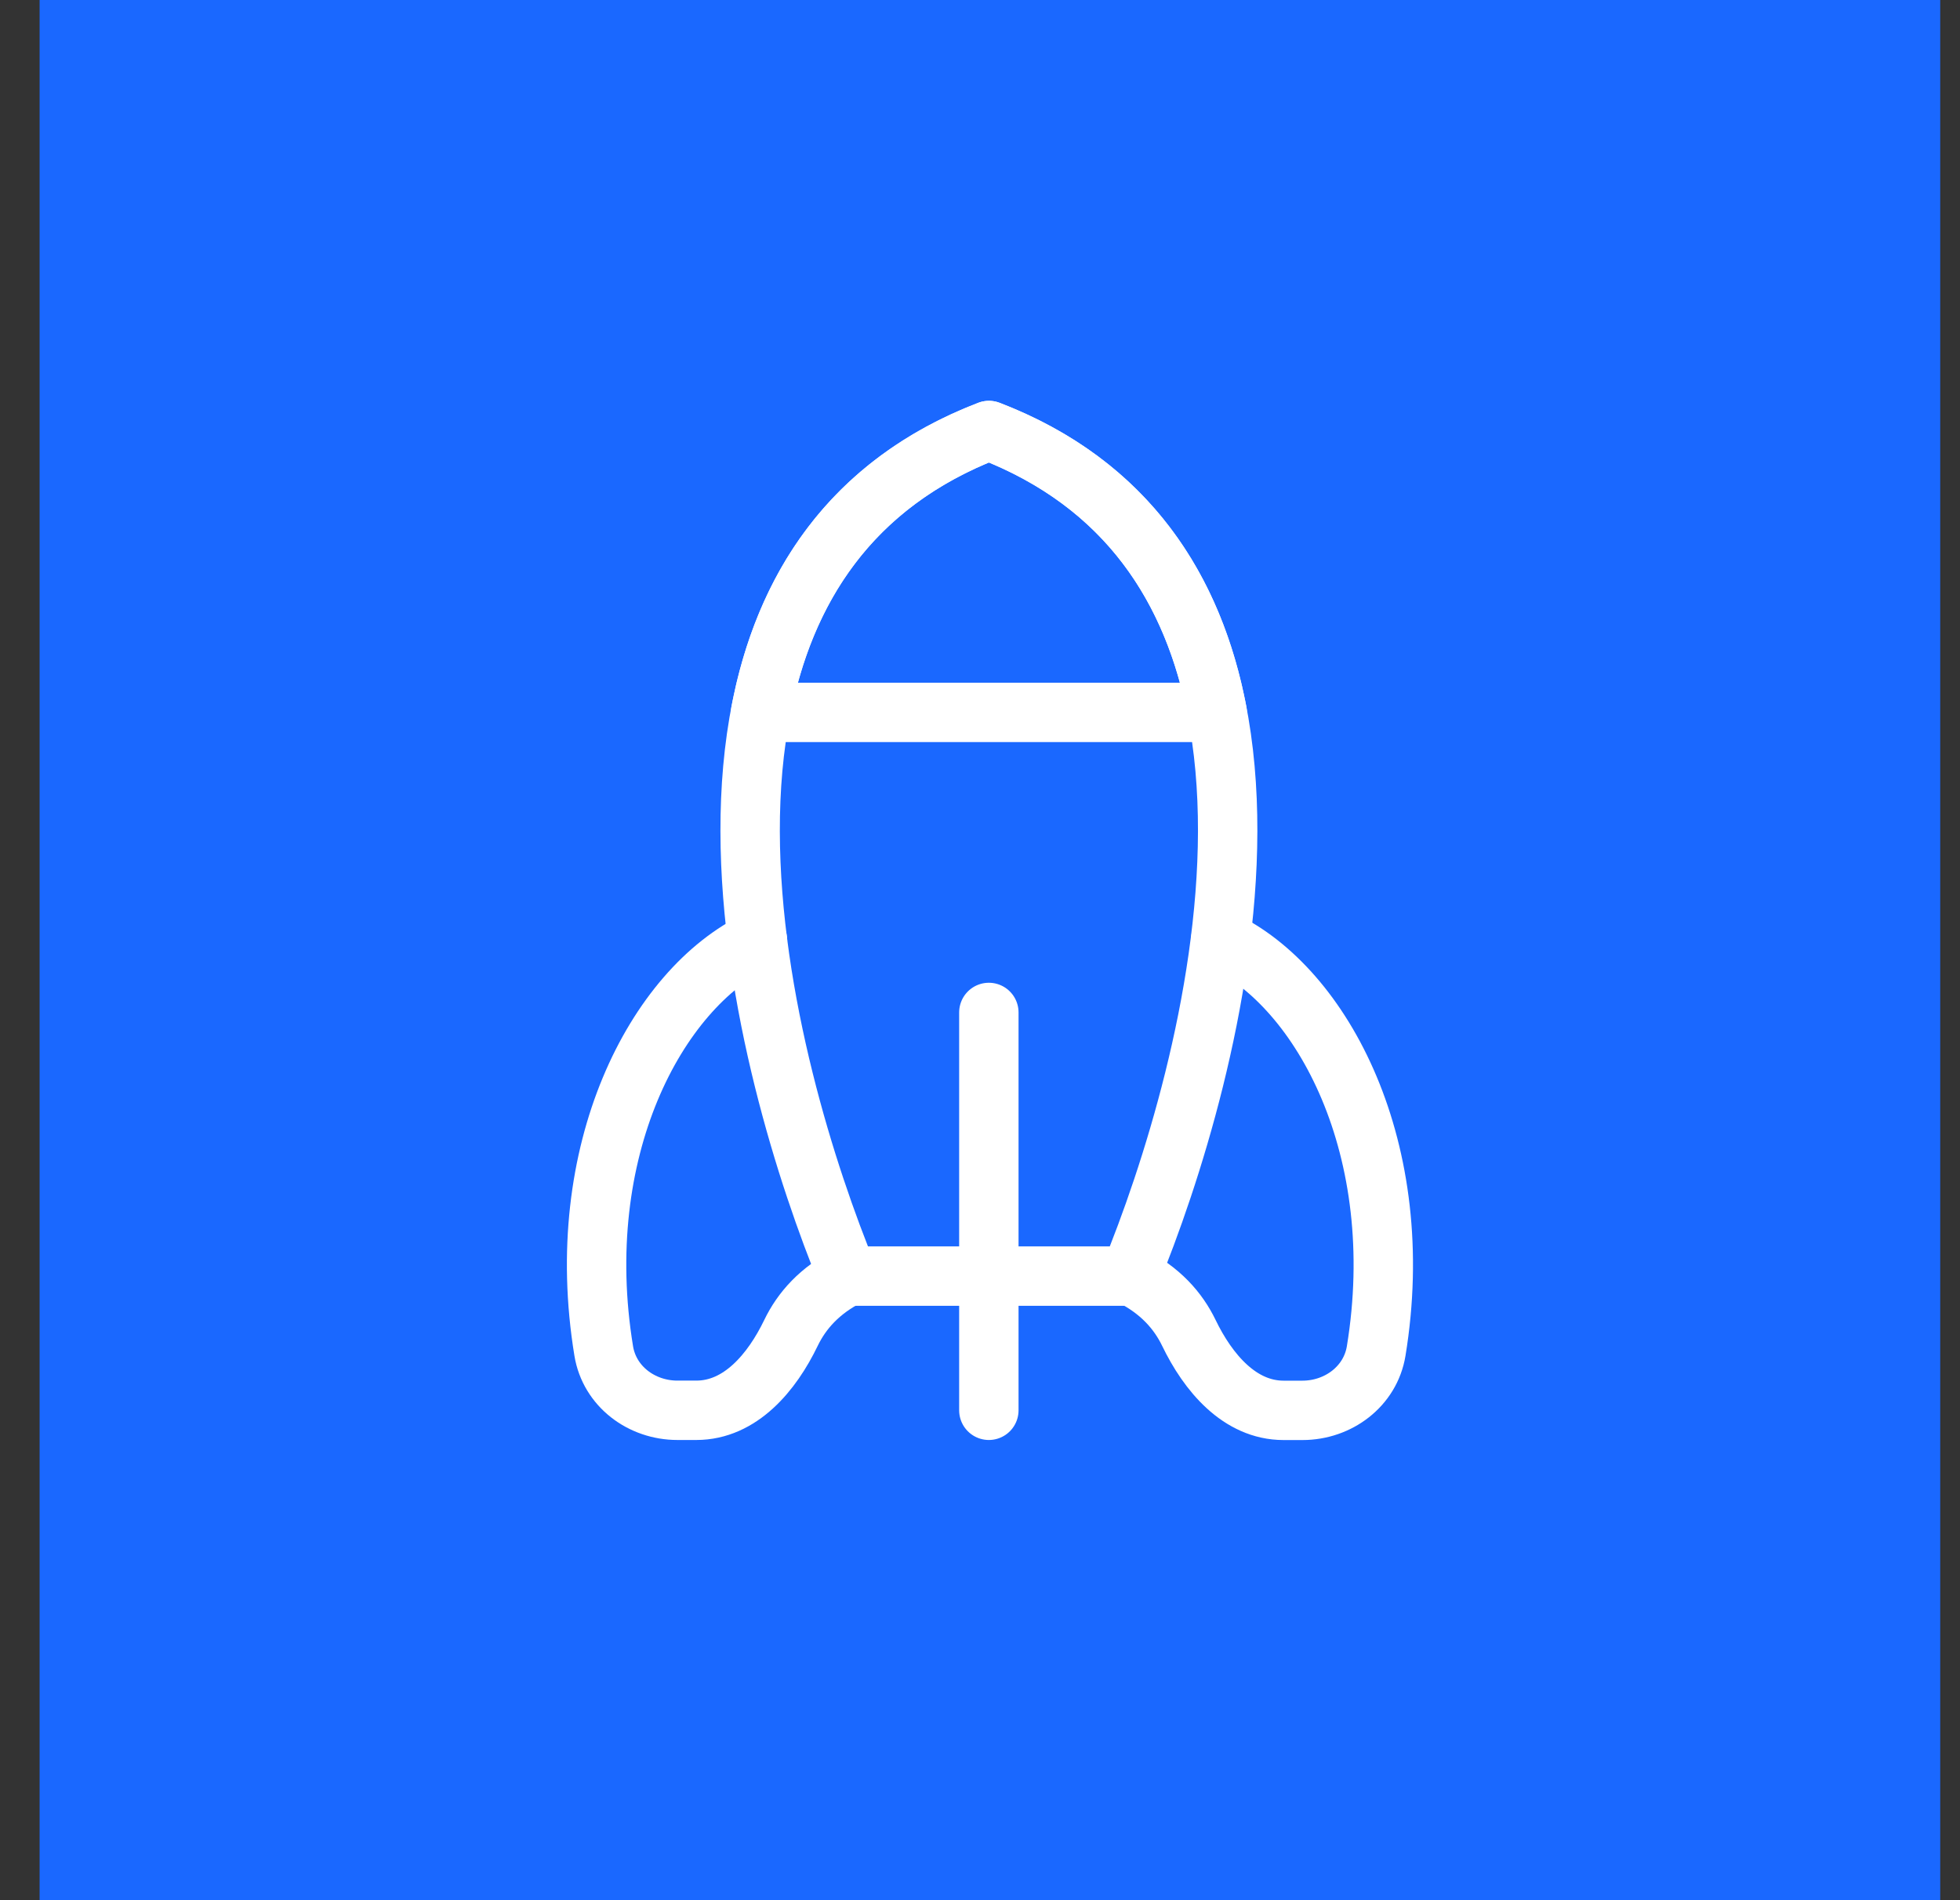<svg width="33" height="32" viewBox="0 0 33 32" fill="none" xmlns="http://www.w3.org/2000/svg">
<rect x="0" y="0" width="33" height="32" fill="#333333" stroke="none"/>
<rect width="32" height="32" transform="translate(0.667)" fill="#1A68FF"/>
<path d="M14.298 21.479C13.8 21.728 13.498 22.073 13.318 22.446C12.997 23.113 12.464 23.75 11.724 23.75H11.406C10.802 23.75 10.263 23.348 10.165 22.752C9.613 19.388 11.044 16.65 12.754 15.836" stroke="white" stroke-linecap="round" stroke-linejoin="round"/>
<path d="M19.037 21.48C19.535 21.729 19.836 22.073 20.017 22.447C20.338 23.113 20.871 23.751 21.611 23.751H21.929C22.532 23.751 23.072 23.348 23.17 22.753C23.725 19.37 22.275 16.621 20.553 15.823" stroke="white" stroke-linecap="round" stroke-linejoin="round"/>
<path d="M16.65 7.25C10.479 9.623 12.892 18.128 14.276 21.49H19.023C20.408 18.128 22.821 9.623 16.65 7.25Z" stroke="white" stroke-linecap="round" stroke-linejoin="round"/>
<path d="M16.649 17.05V23.75" stroke="white" stroke-linecap="round" stroke-linejoin="round"/>
<path d="M20.494 11.997H12.806C13.198 9.941 14.304 8.152 16.65 7.25C18.996 8.152 20.102 9.941 20.494 11.997Z" stroke="white" stroke-linecap="round" stroke-linejoin="round"/>
</svg>
